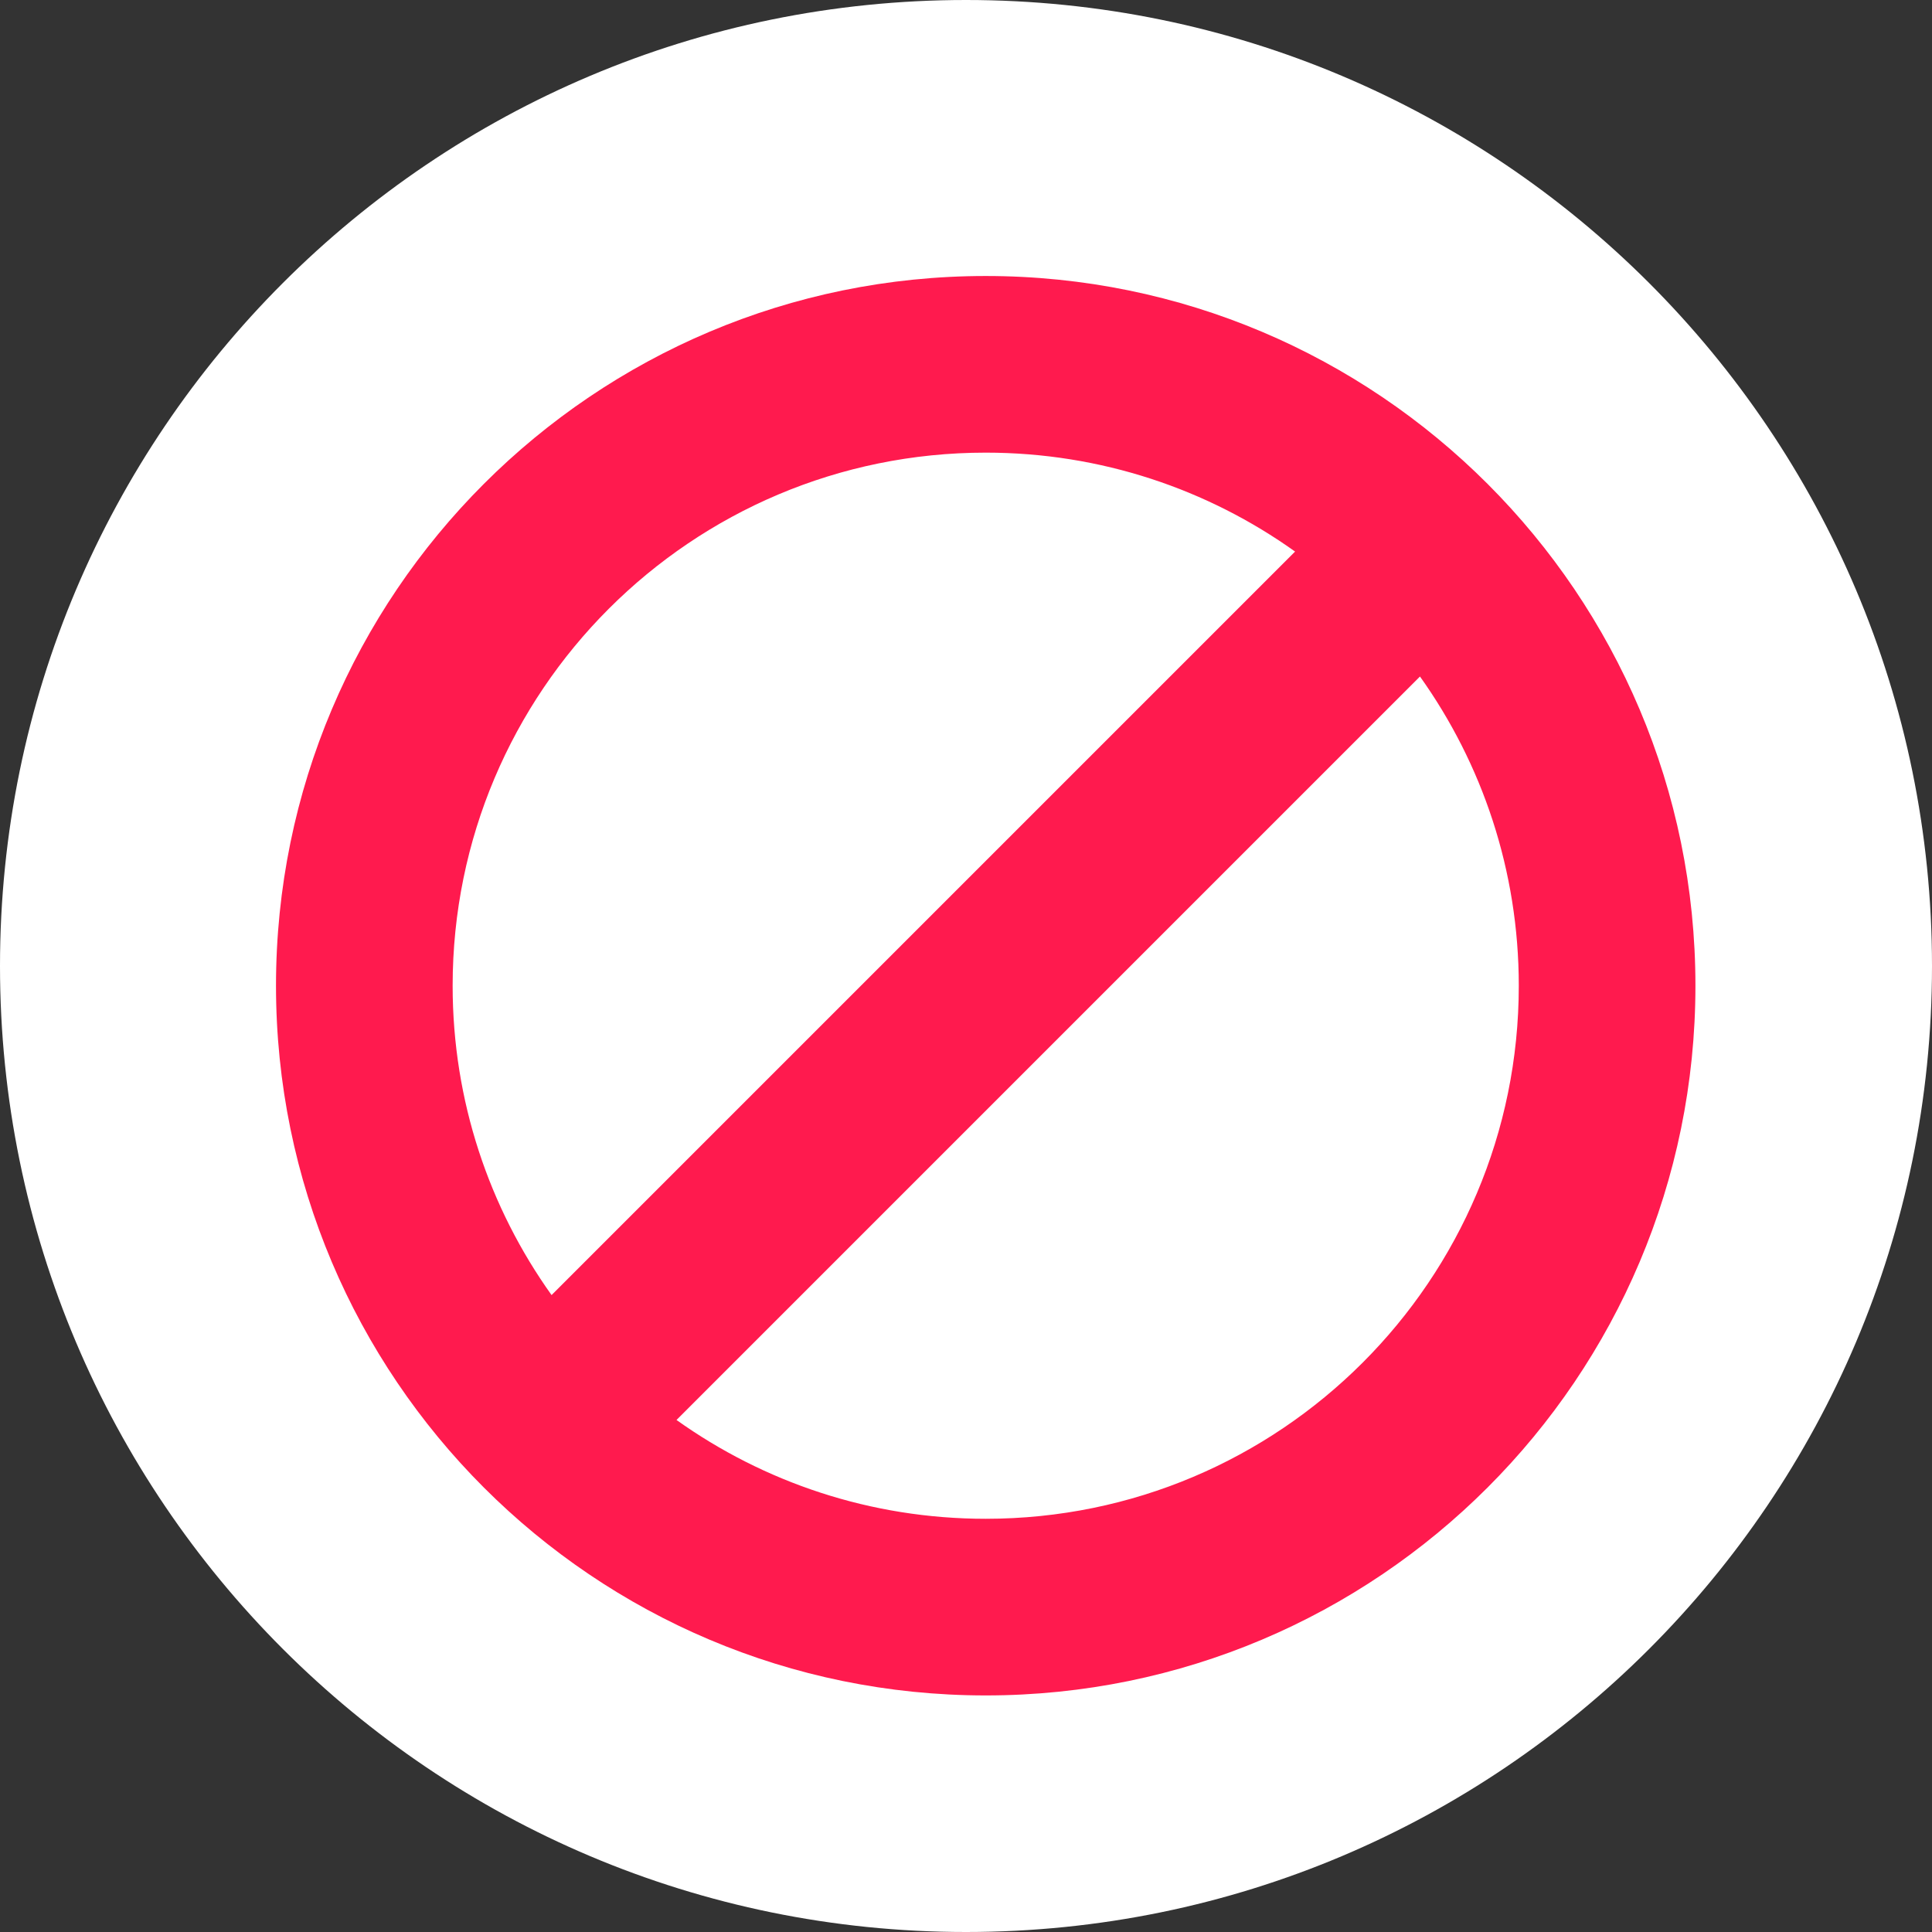 <svg width="49" height="49" viewBox="0 0 49 49" fill="none" xmlns="http://www.w3.org/2000/svg">
<rect x="0" y="0" width="49" height="49" fill="#333333" stroke="none"/>
<path d="M49 24.5C49 38.031 38.031 49 24.5 49C10.969 49 0 38.031 0 24.5C0 10.969 10.969 0 24.5 0C38.031 0 49 10.969 49 24.5Z" fill="white"/>
<path d="M25 7C15.059 7 7 15.059 7 25C7 34.941 15.059 43 25 43C34.941 43 43 34.941 43 25C43 15.059 34.941 7 25 7ZM11.48 25C11.48 17.533 17.533 11.48 25 11.48C27.925 11.48 30.634 12.41 32.846 13.989L13.989 32.846C12.41 30.634 11.48 27.925 11.48 25ZM25 38.52C22.076 38.52 19.37 37.591 17.158 36.014L36.014 17.158C37.591 19.37 38.52 22.076 38.52 25C38.52 32.467 32.467 38.52 25 38.52Z" fill="#FF1A4E"/>
</svg>
